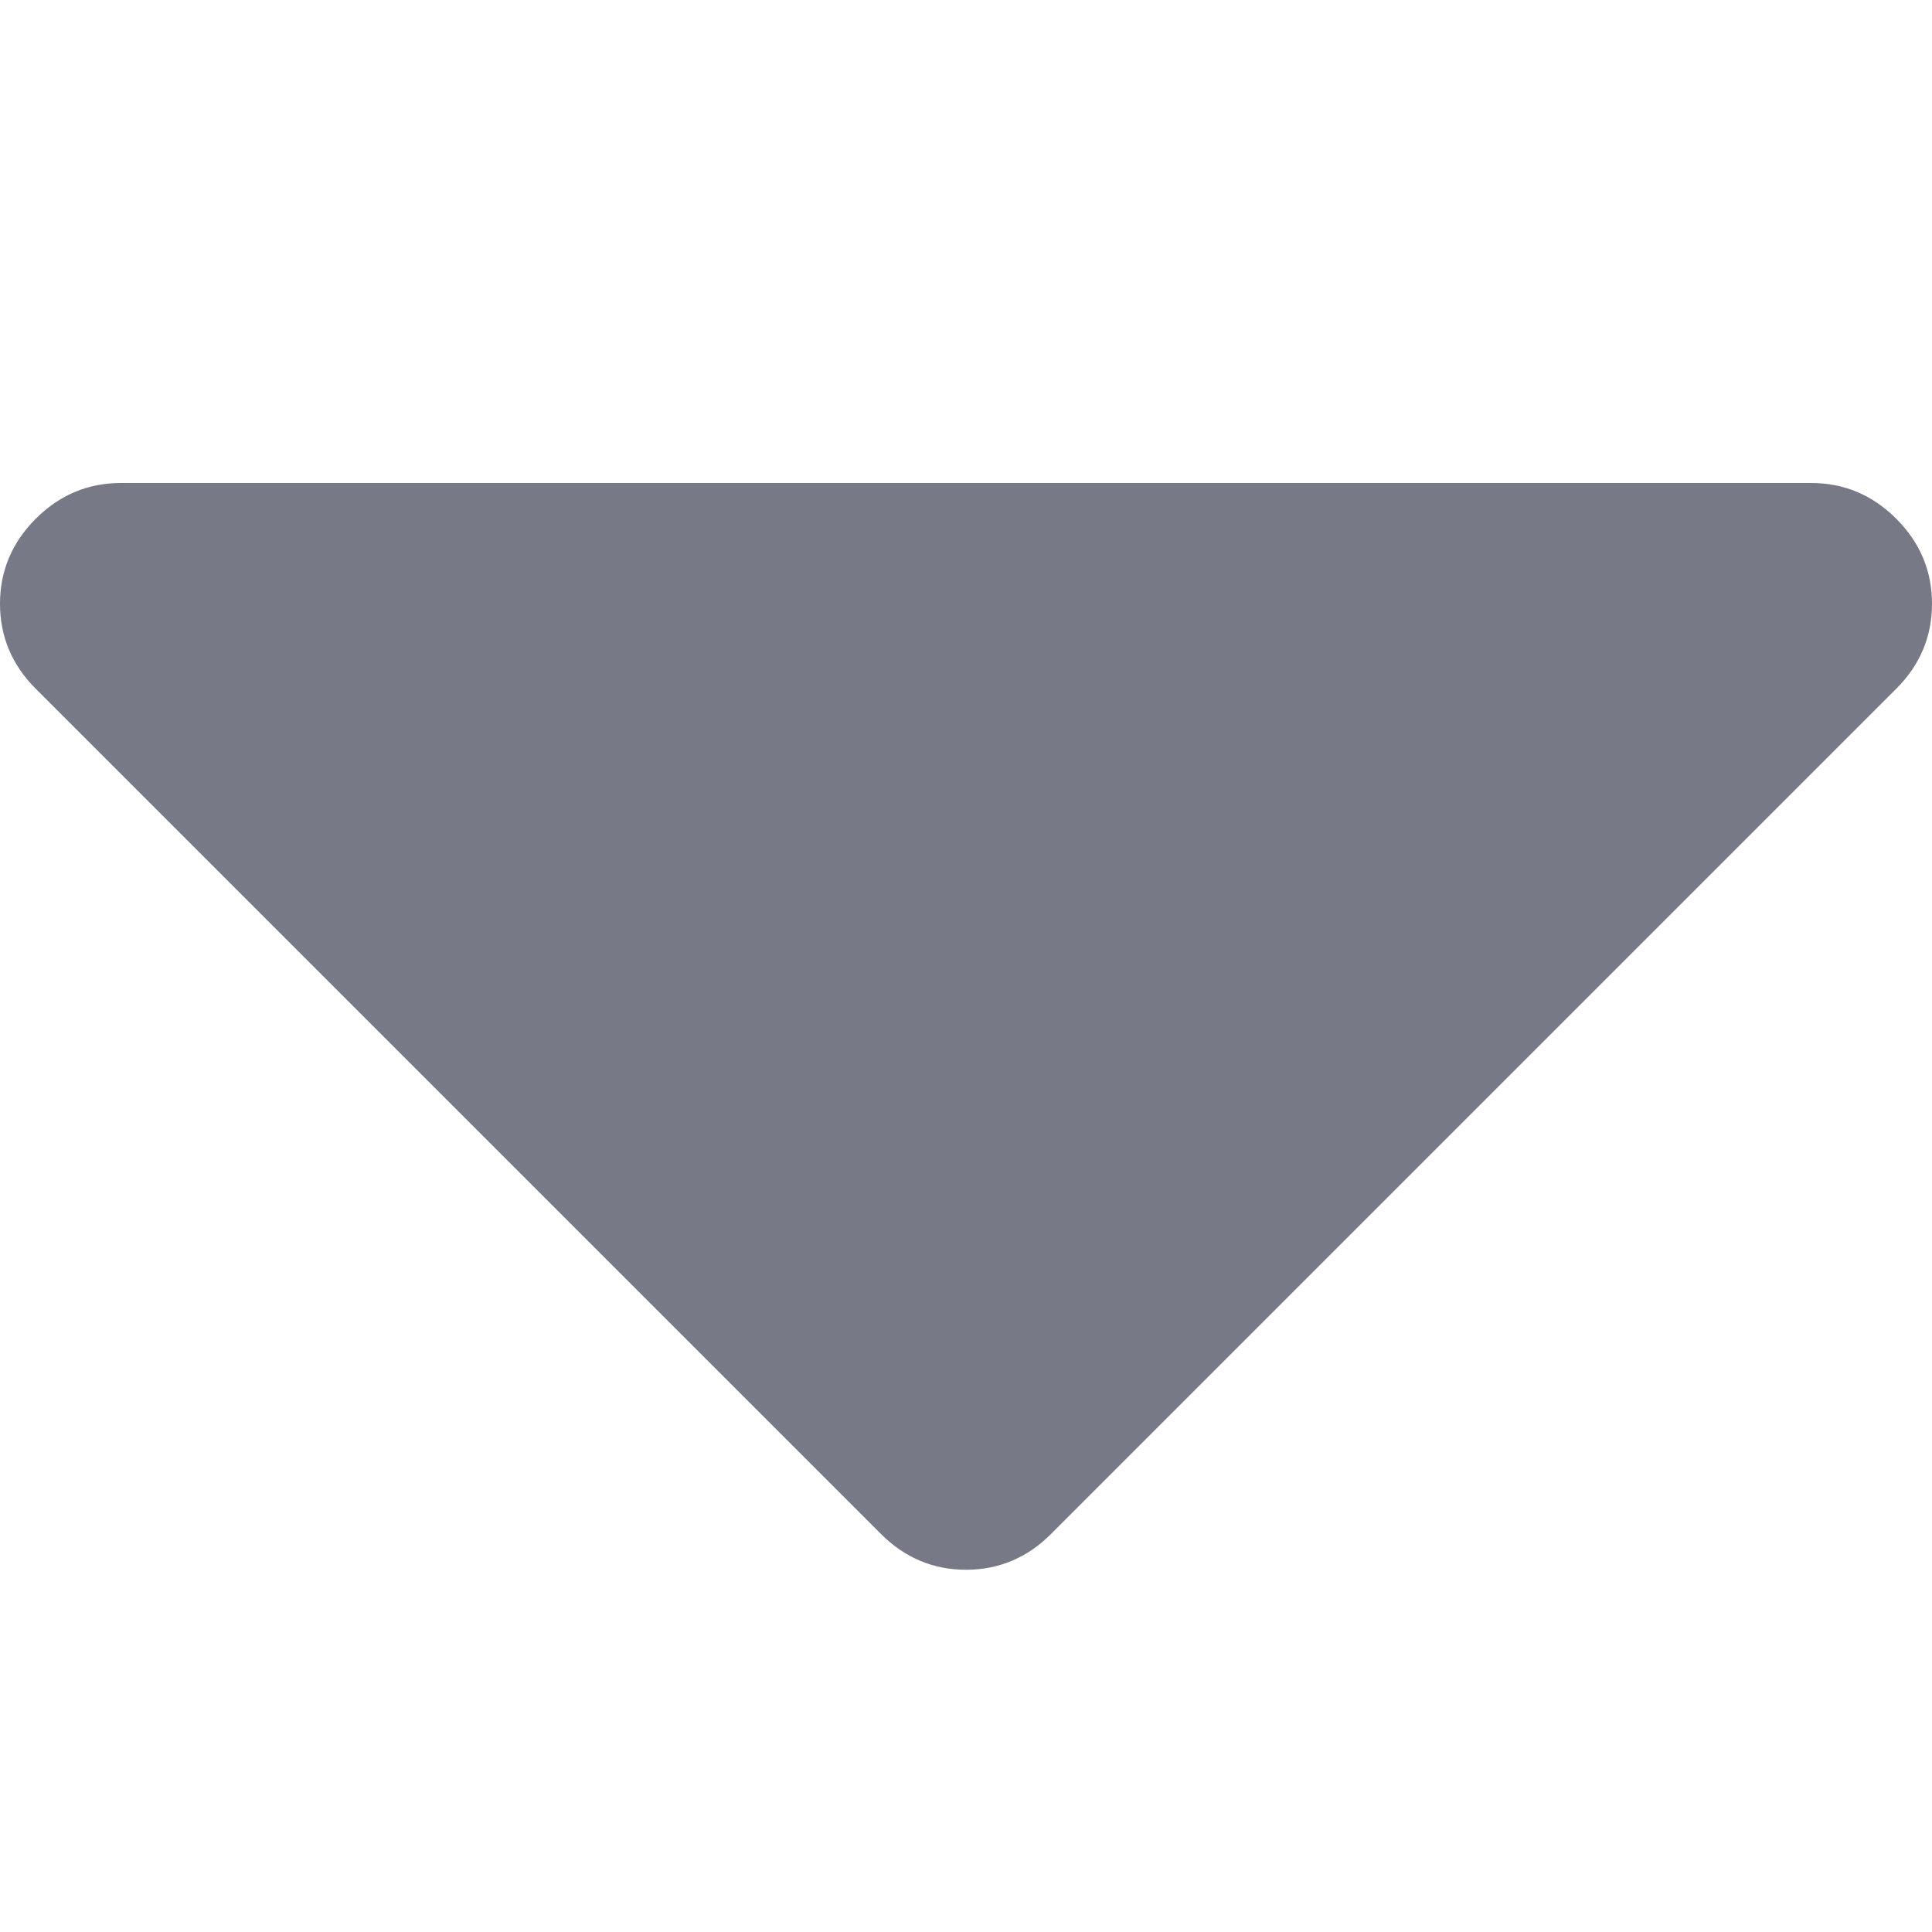 <svg width="8" height="8" viewBox="0 0 8 8" fill="none" xmlns="http://www.w3.org/2000/svg">
<path d="M8 2.5C8 2.635 7.951 2.753 7.852 2.852L4.352 6.352C4.253 6.451 4.135 6.5 4 6.5C3.865 6.5 3.747 6.451 3.648 6.352L0.148 2.852C0.049 2.753 0 2.635 0 2.5C0 2.365 0.049 2.247 0.148 2.148C0.247 2.049 0.365 2 0.5 2H7.5C7.635 2 7.753 2.049 7.852 2.148C7.951 2.247 8 2.365 8 2.5Z" fill="#777986"/>
</svg>
